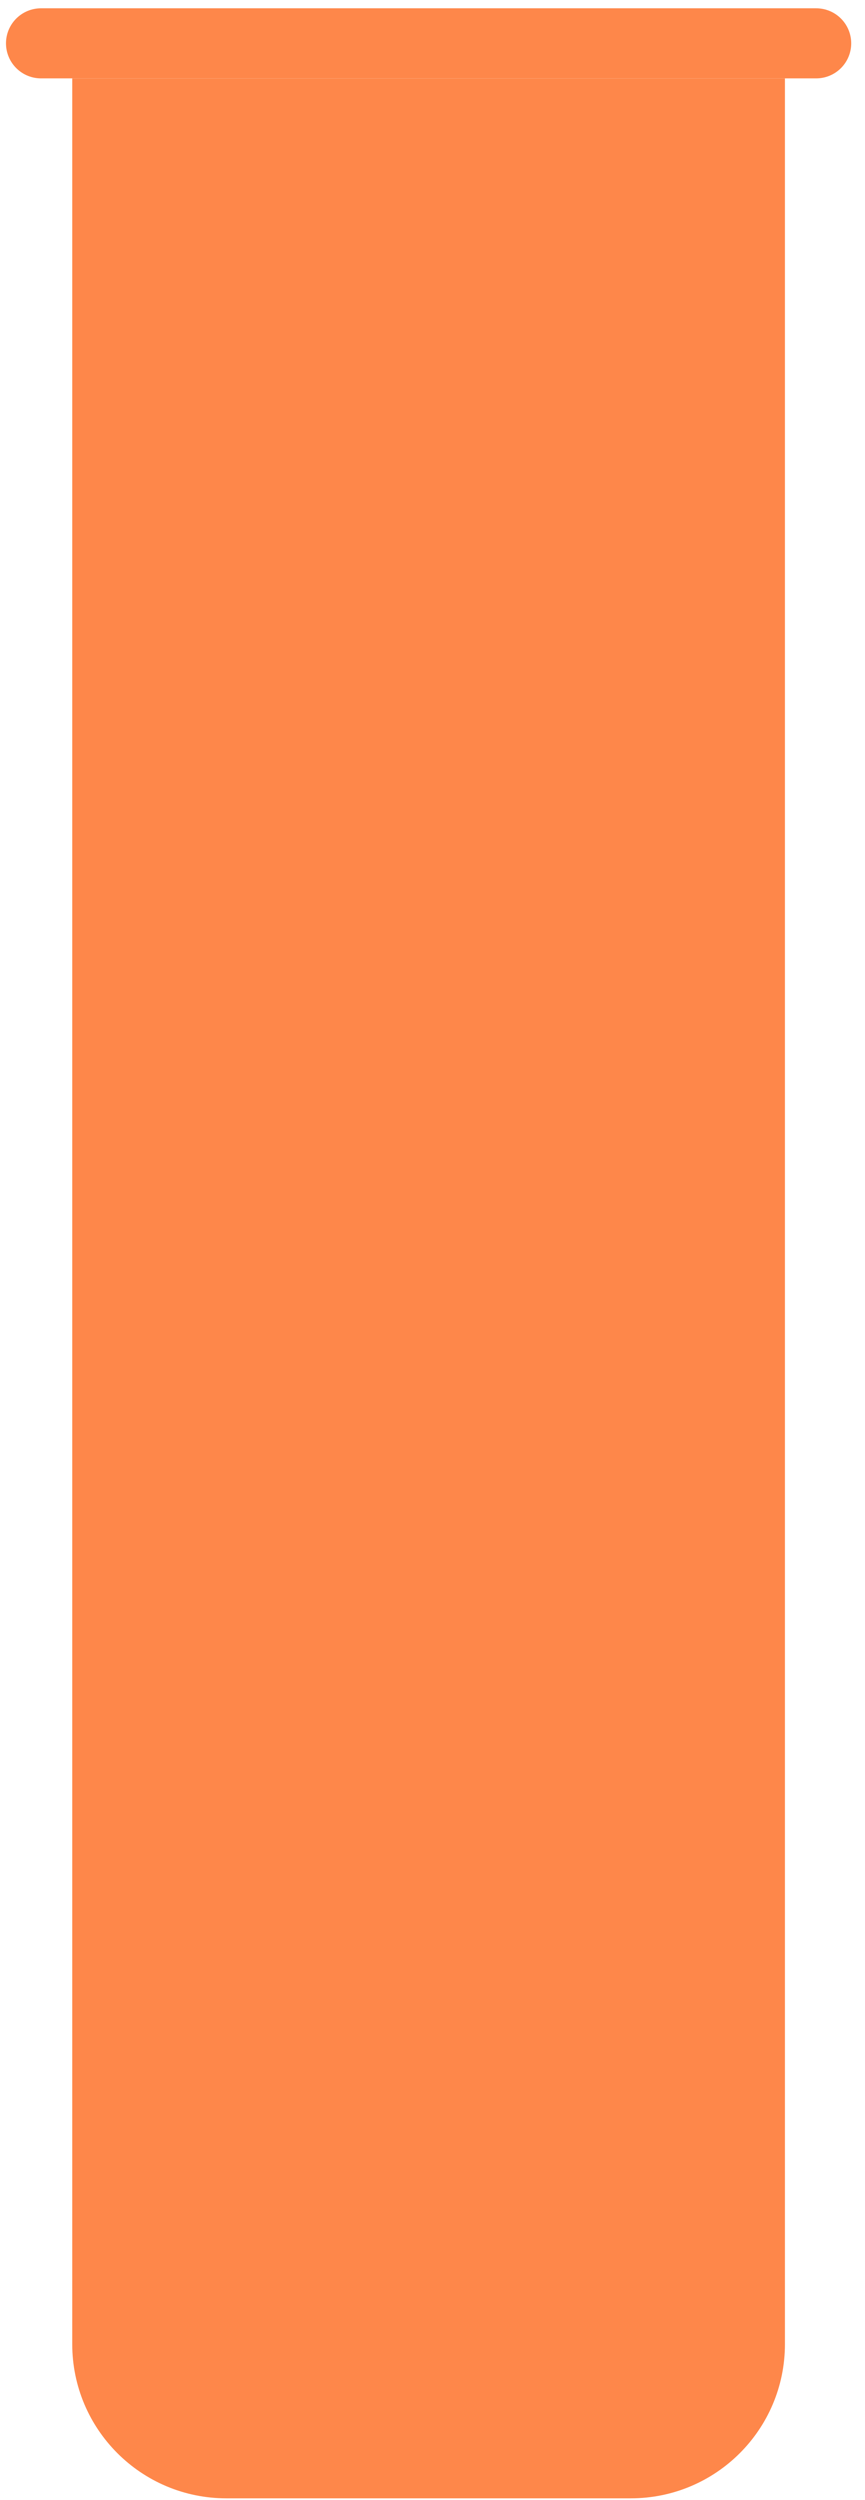 <?xml version="1.0" encoding="UTF-8"?> <svg xmlns="http://www.w3.org/2000/svg" width="54" height="156" viewBox="0 0 54 156" fill="none"><path d="M4.51 4.89H49.002V146.27C49.002 151.584 44.695 155.891 39.381 155.891H14.131C8.817 155.891 4.51 151.584 4.51 146.27V4.89Z" fill="#FE874A"></path><line x1="2.56" y1="2.704" x2="50.953" y2="2.704" stroke="#FE874A" stroke-width="4.373" stroke-linecap="round"></line></svg> 